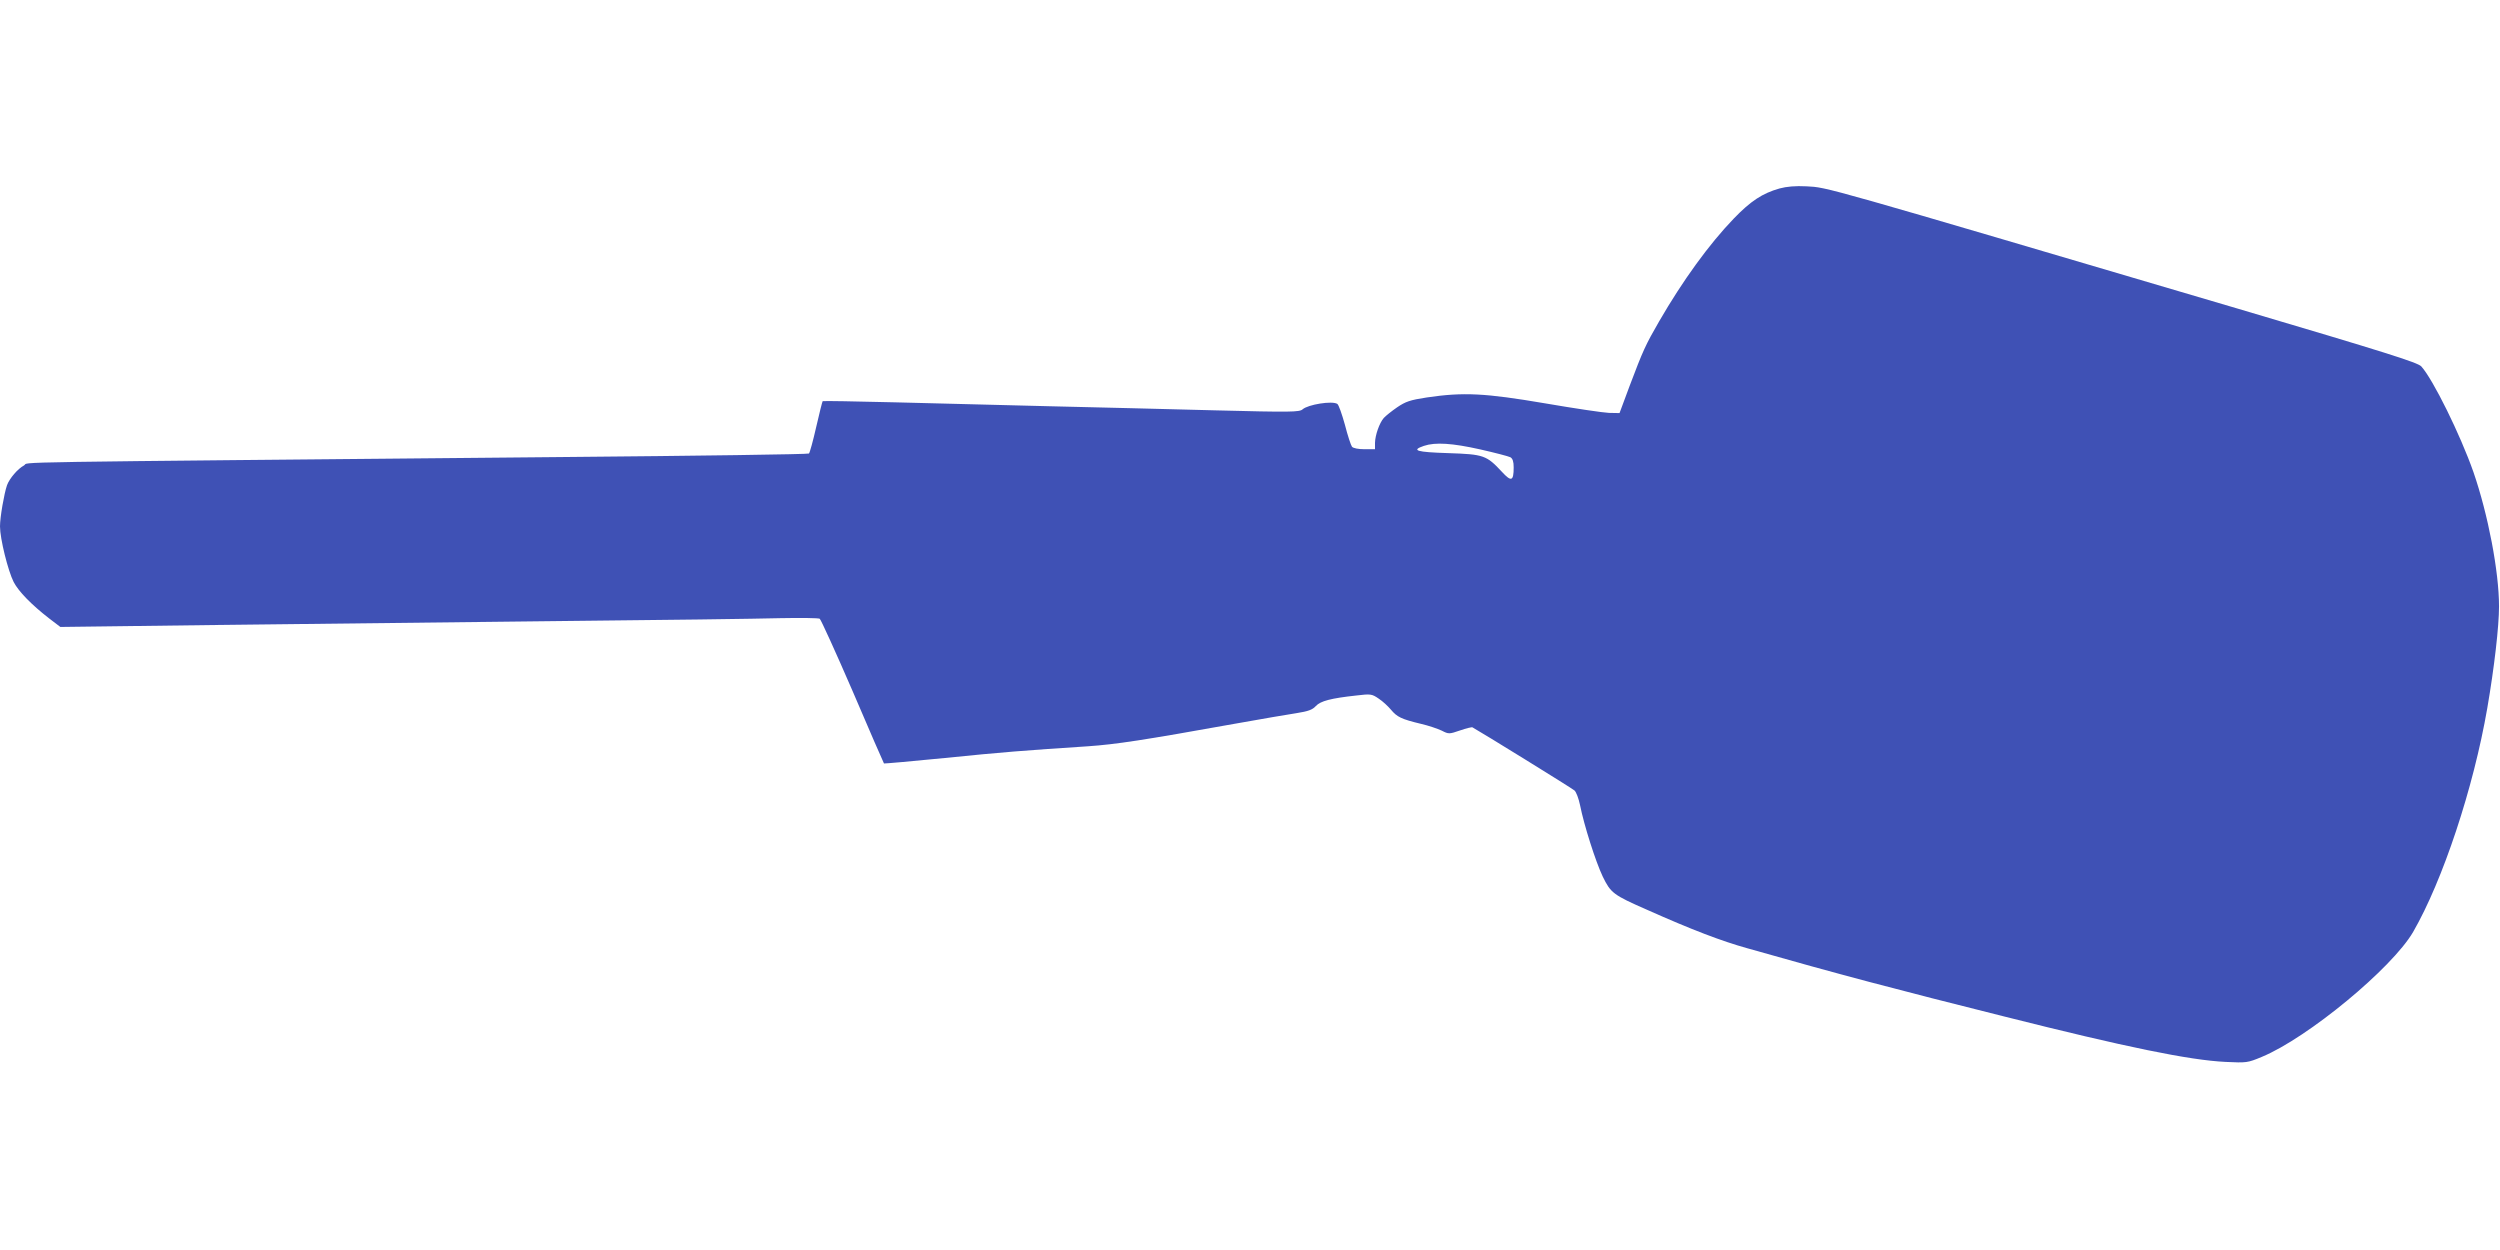 <?xml version="1.0" standalone="no"?>
<!DOCTYPE svg PUBLIC "-//W3C//DTD SVG 20010904//EN"
 "http://www.w3.org/TR/2001/REC-SVG-20010904/DTD/svg10.dtd">
<svg version="1.0" xmlns="http://www.w3.org/2000/svg"
 width="1280pt" height="640pt" viewBox="0 0 1280 640"
 preserveAspectRatio="xMidYMid meet">
<g transform="translate(0,640) scale(0.1,-0.1)"
fill="#3f51b5" stroke="none">
<path d="M9111 5435 c-88 -25 -147 -64 -234 -154 -127 -132 -261 -317 -382
-526 -70 -121 -83 -150 -151 -330 l-52 -140 -54 1 c-29 1 -177 23 -328 49
-306 52 -416 58 -605 30 -85 -13 -108 -21 -151 -50 -29 -20 -59 -44 -69 -55
-22 -25 -44 -87 -45 -127 l0 -33 -54 0 c-31 0 -58 5 -64 13 -5 6 -22 57 -36
112 -15 54 -32 103 -39 107 -26 17 -150 -3 -178 -28 -16 -14 -59 -15 -446 -5
-235 6 -617 16 -848 21 -231 6 -586 15 -790 20 -203 5 -371 8 -373 6 -2 -2
-17 -62 -33 -132 -16 -71 -33 -132 -37 -136 -4 -4 -569 -12 -1257 -18 -2991
-28 -2727 -24 -2762 -43 -32 -17 -74 -66 -87 -101 -15 -43 -36 -165 -36 -211
0 -63 41 -228 70 -285 25 -48 91 -116 180 -185 l59 -45 793 10 c436 5 1223 14
1748 20 525 5 1041 12 1145 15 105 2 195 1 202 -3 6 -4 82 -171 169 -372 86
-201 158 -367 160 -369 1 -1 141 11 311 28 295 30 411 39 733 60 144 10 282
31 750 115 135 24 279 49 320 55 57 9 80 17 97 36 24 26 78 40 207 54 74 9 80
8 115 -16 20 -13 48 -39 63 -57 31 -37 53 -48 153 -72 39 -9 86 -25 107 -35
35 -18 38 -18 93 1 32 11 60 18 64 16 42 -23 510 -312 522 -323 9 -7 22 -42
29 -76 20 -101 79 -287 116 -365 41 -84 53 -94 229 -171 224 -100 381 -160
511 -196 467 -133 763 -211 1314 -349 627 -158 950 -224 1135 -233 107 -5 112
-5 186 26 236 98 666 454 774 639 152 264 309 736 380 1147 36 209 60 419 60
520 0 178 -56 471 -131 688 -67 191 -207 475 -267 541 -18 20 -187 73 -937
295 -2158 637 -2101 621 -2210 627 -58 3 -102 -1 -139 -11z m-1532 -1336 c75
-17 144 -35 154 -40 12 -7 17 -22 17 -52 0 -71 -12 -75 -60 -23 -79 85 -93 90
-275 96 -163 5 -192 14 -125 37 59 20 146 14 289 -18z"/>
</g>
</svg>
